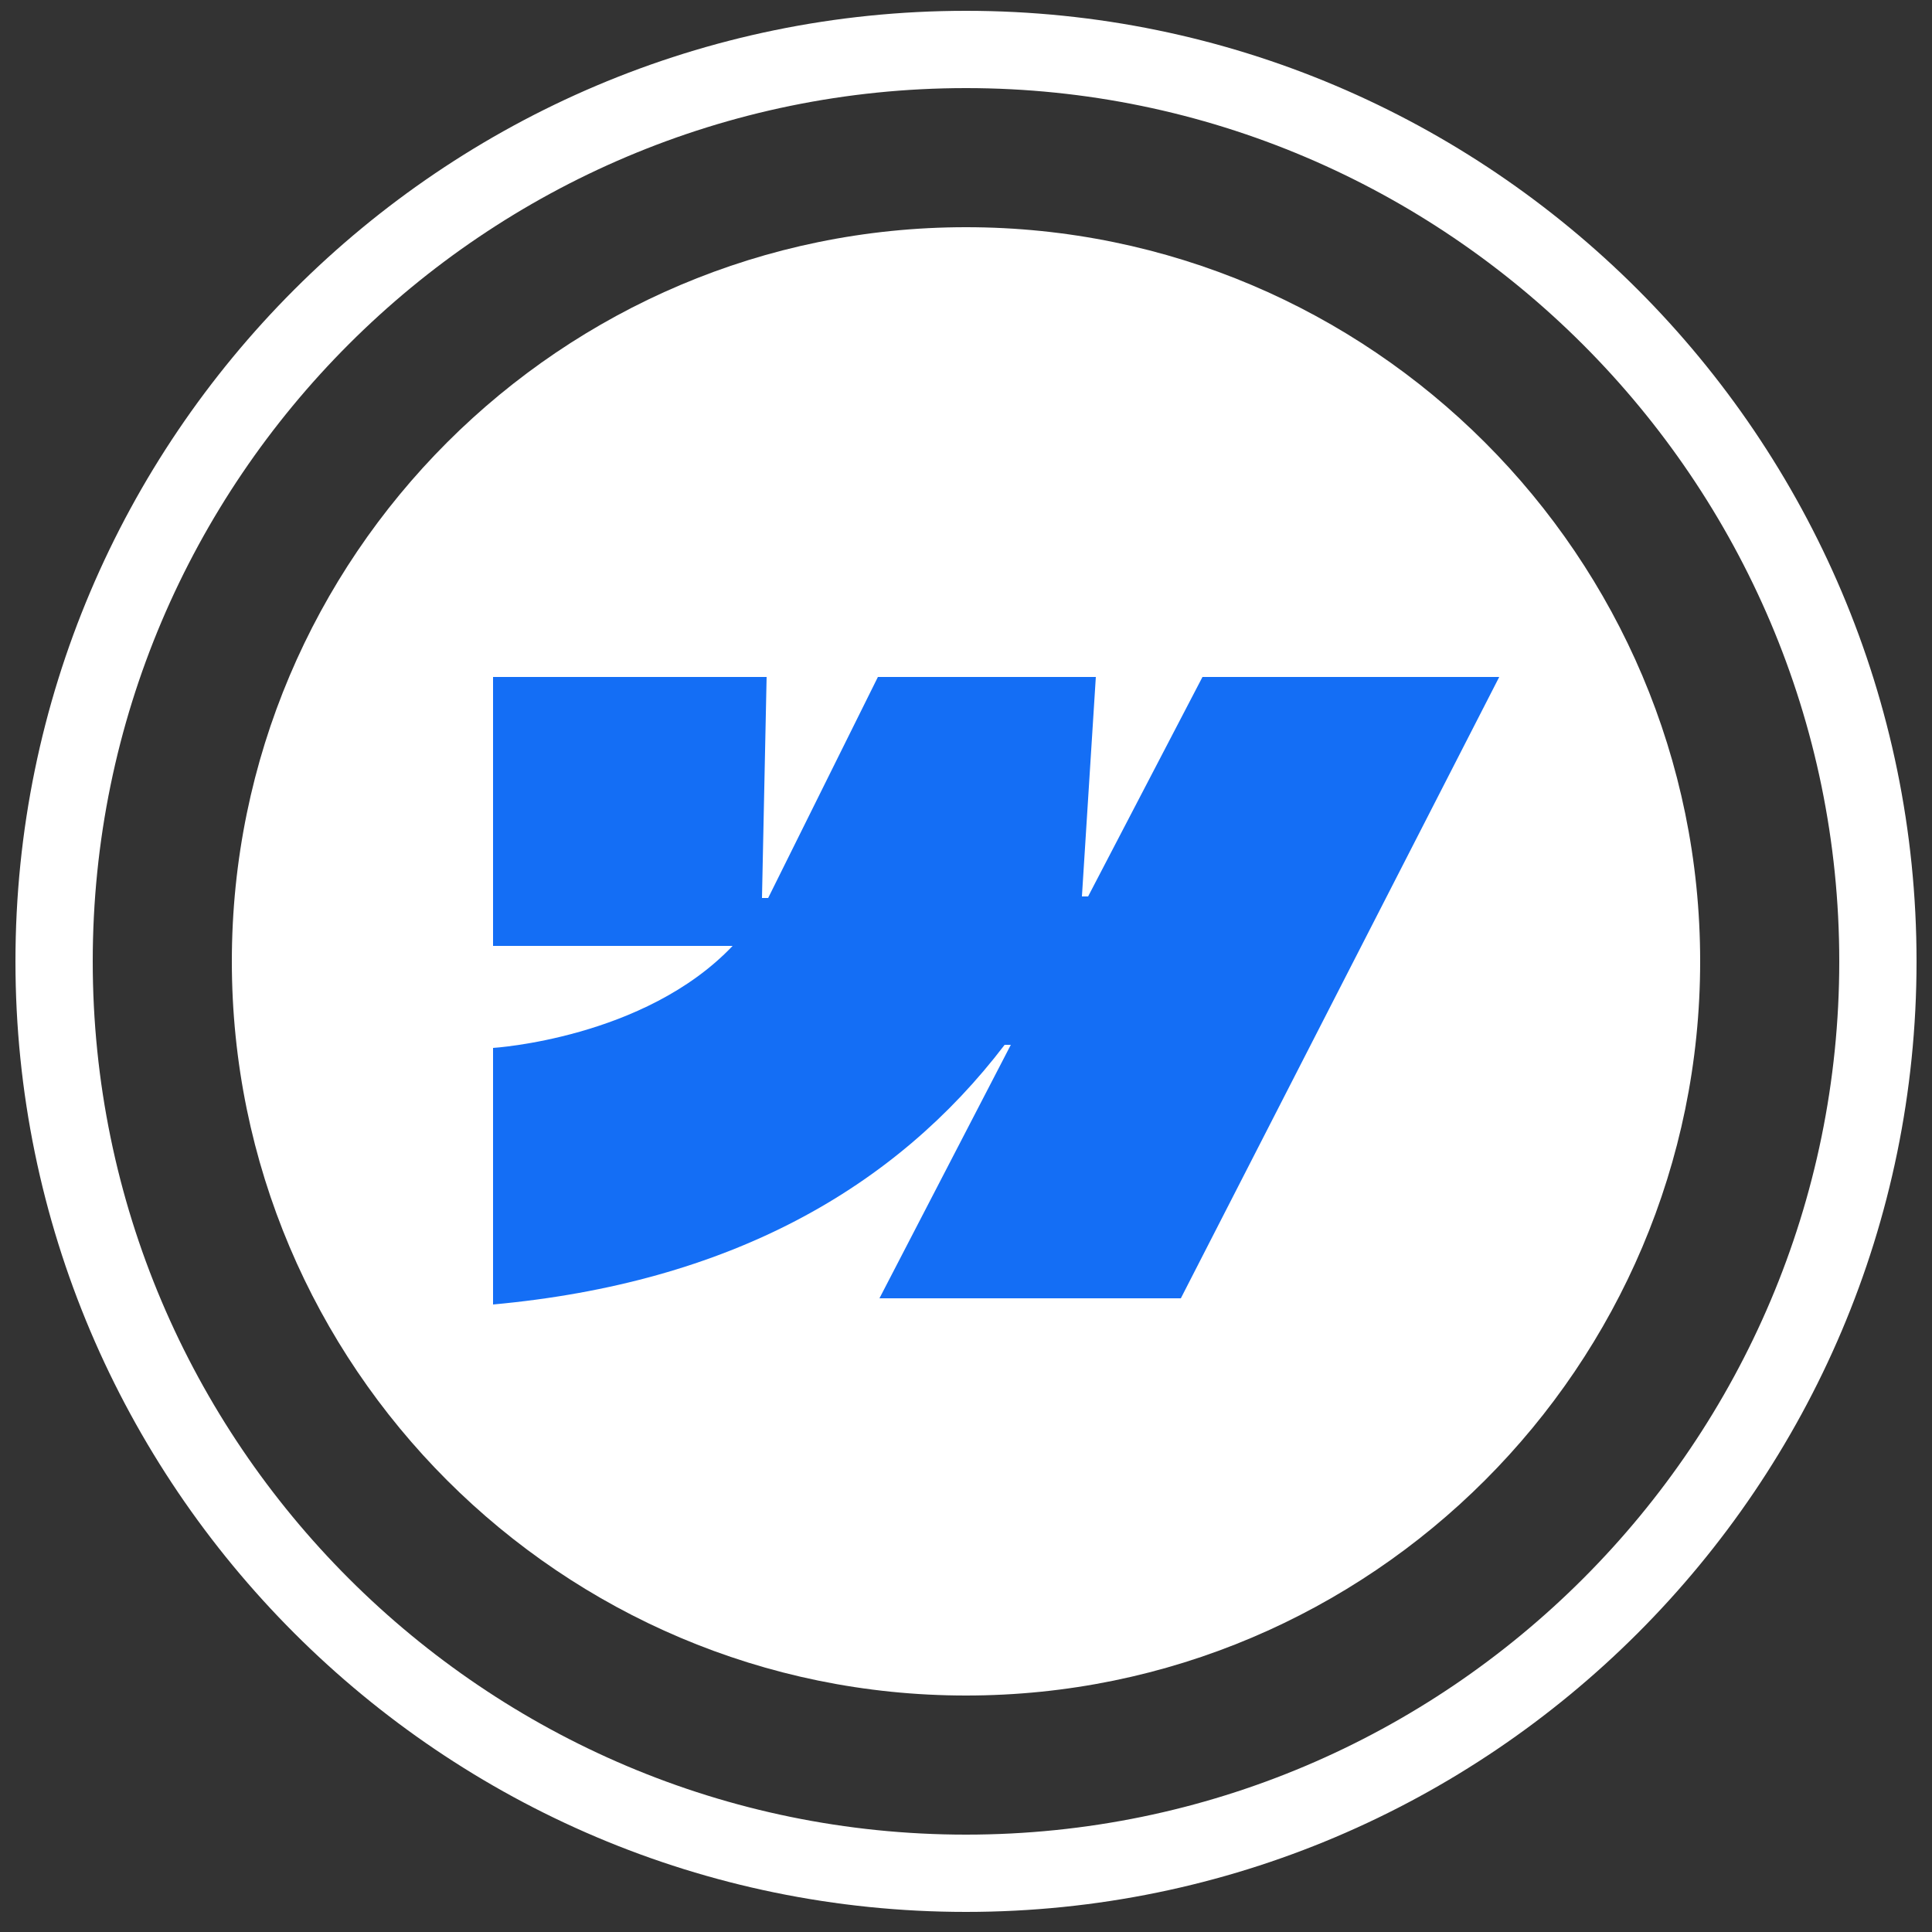 <?xml version="1.0" encoding="utf-8"?>
<!-- Generator: Adobe Illustrator 28.2.0, SVG Export Plug-In . SVG Version: 6.00 Build 0)  -->
<svg version="1.1" id="Layer_1" xmlns="http://www.w3.org/2000/svg" xmlns:xlink="http://www.w3.org/1999/xlink" x="0px" y="0px"
	 viewBox="0 0 125 125" style="enable-background:new 0 0 125 125;" xml:space="preserve">
<rect x="0" y="0" width="125" height="125" fill="#333333" stroke="none"/>
<style type="text/css">
	.st0{fill:none;}
	.st1{fill:#FFFFFF;}
	.st2{fill-rule:evenodd;clip-rule:evenodd;fill:#146EF5;}
</style>
<g>
	<path class="st0" d="M62.5,5.7C31.4,5.7,6,31.1,6,62.2s25.4,56.5,56.5,56.5S119,93.4,119,62.2S93.7,5.7,62.5,5.7z M62.5,109.7
		C36.3,109.7,15,88.4,15,62.2s21.3-47.5,47.5-47.5S110,36,110,62.2S88.7,109.7,62.5,109.7z"/>
	<path class="st1" d="M62.5,0.7C28.6,0.7,1,28.3,1,62.2s27.6,61.5,61.5,61.5S124,96.1,124,62.2S96.4,0.7,62.5,0.7z M62.5,118.7
		C31.4,118.7,6,93.4,6,62.2S31.4,5.7,62.5,5.7S119,31.1,119,62.2S93.7,118.7,62.5,118.7z"/>
	<path class="st1" d="M62.5,14.7C36.3,14.7,15,36,15,62.2s21.3,47.5,47.5,47.5S110,88.4,110,62.2S88.7,14.7,62.5,14.7z"/>
	<path class="st2" d="M97,43.8L76.4,84H56.9l8.5-16.4H65C57.9,76.9,47.2,83,31.9,84.4V67.8c0,0,9.8-0.6,15.5-6.6H31.9V43.8h17.7
		l-0.3,14.3h0.4l7.1-14.3h14.1L70,58h0.4l7.4-14.2H97z"/>
</g>
</svg>
